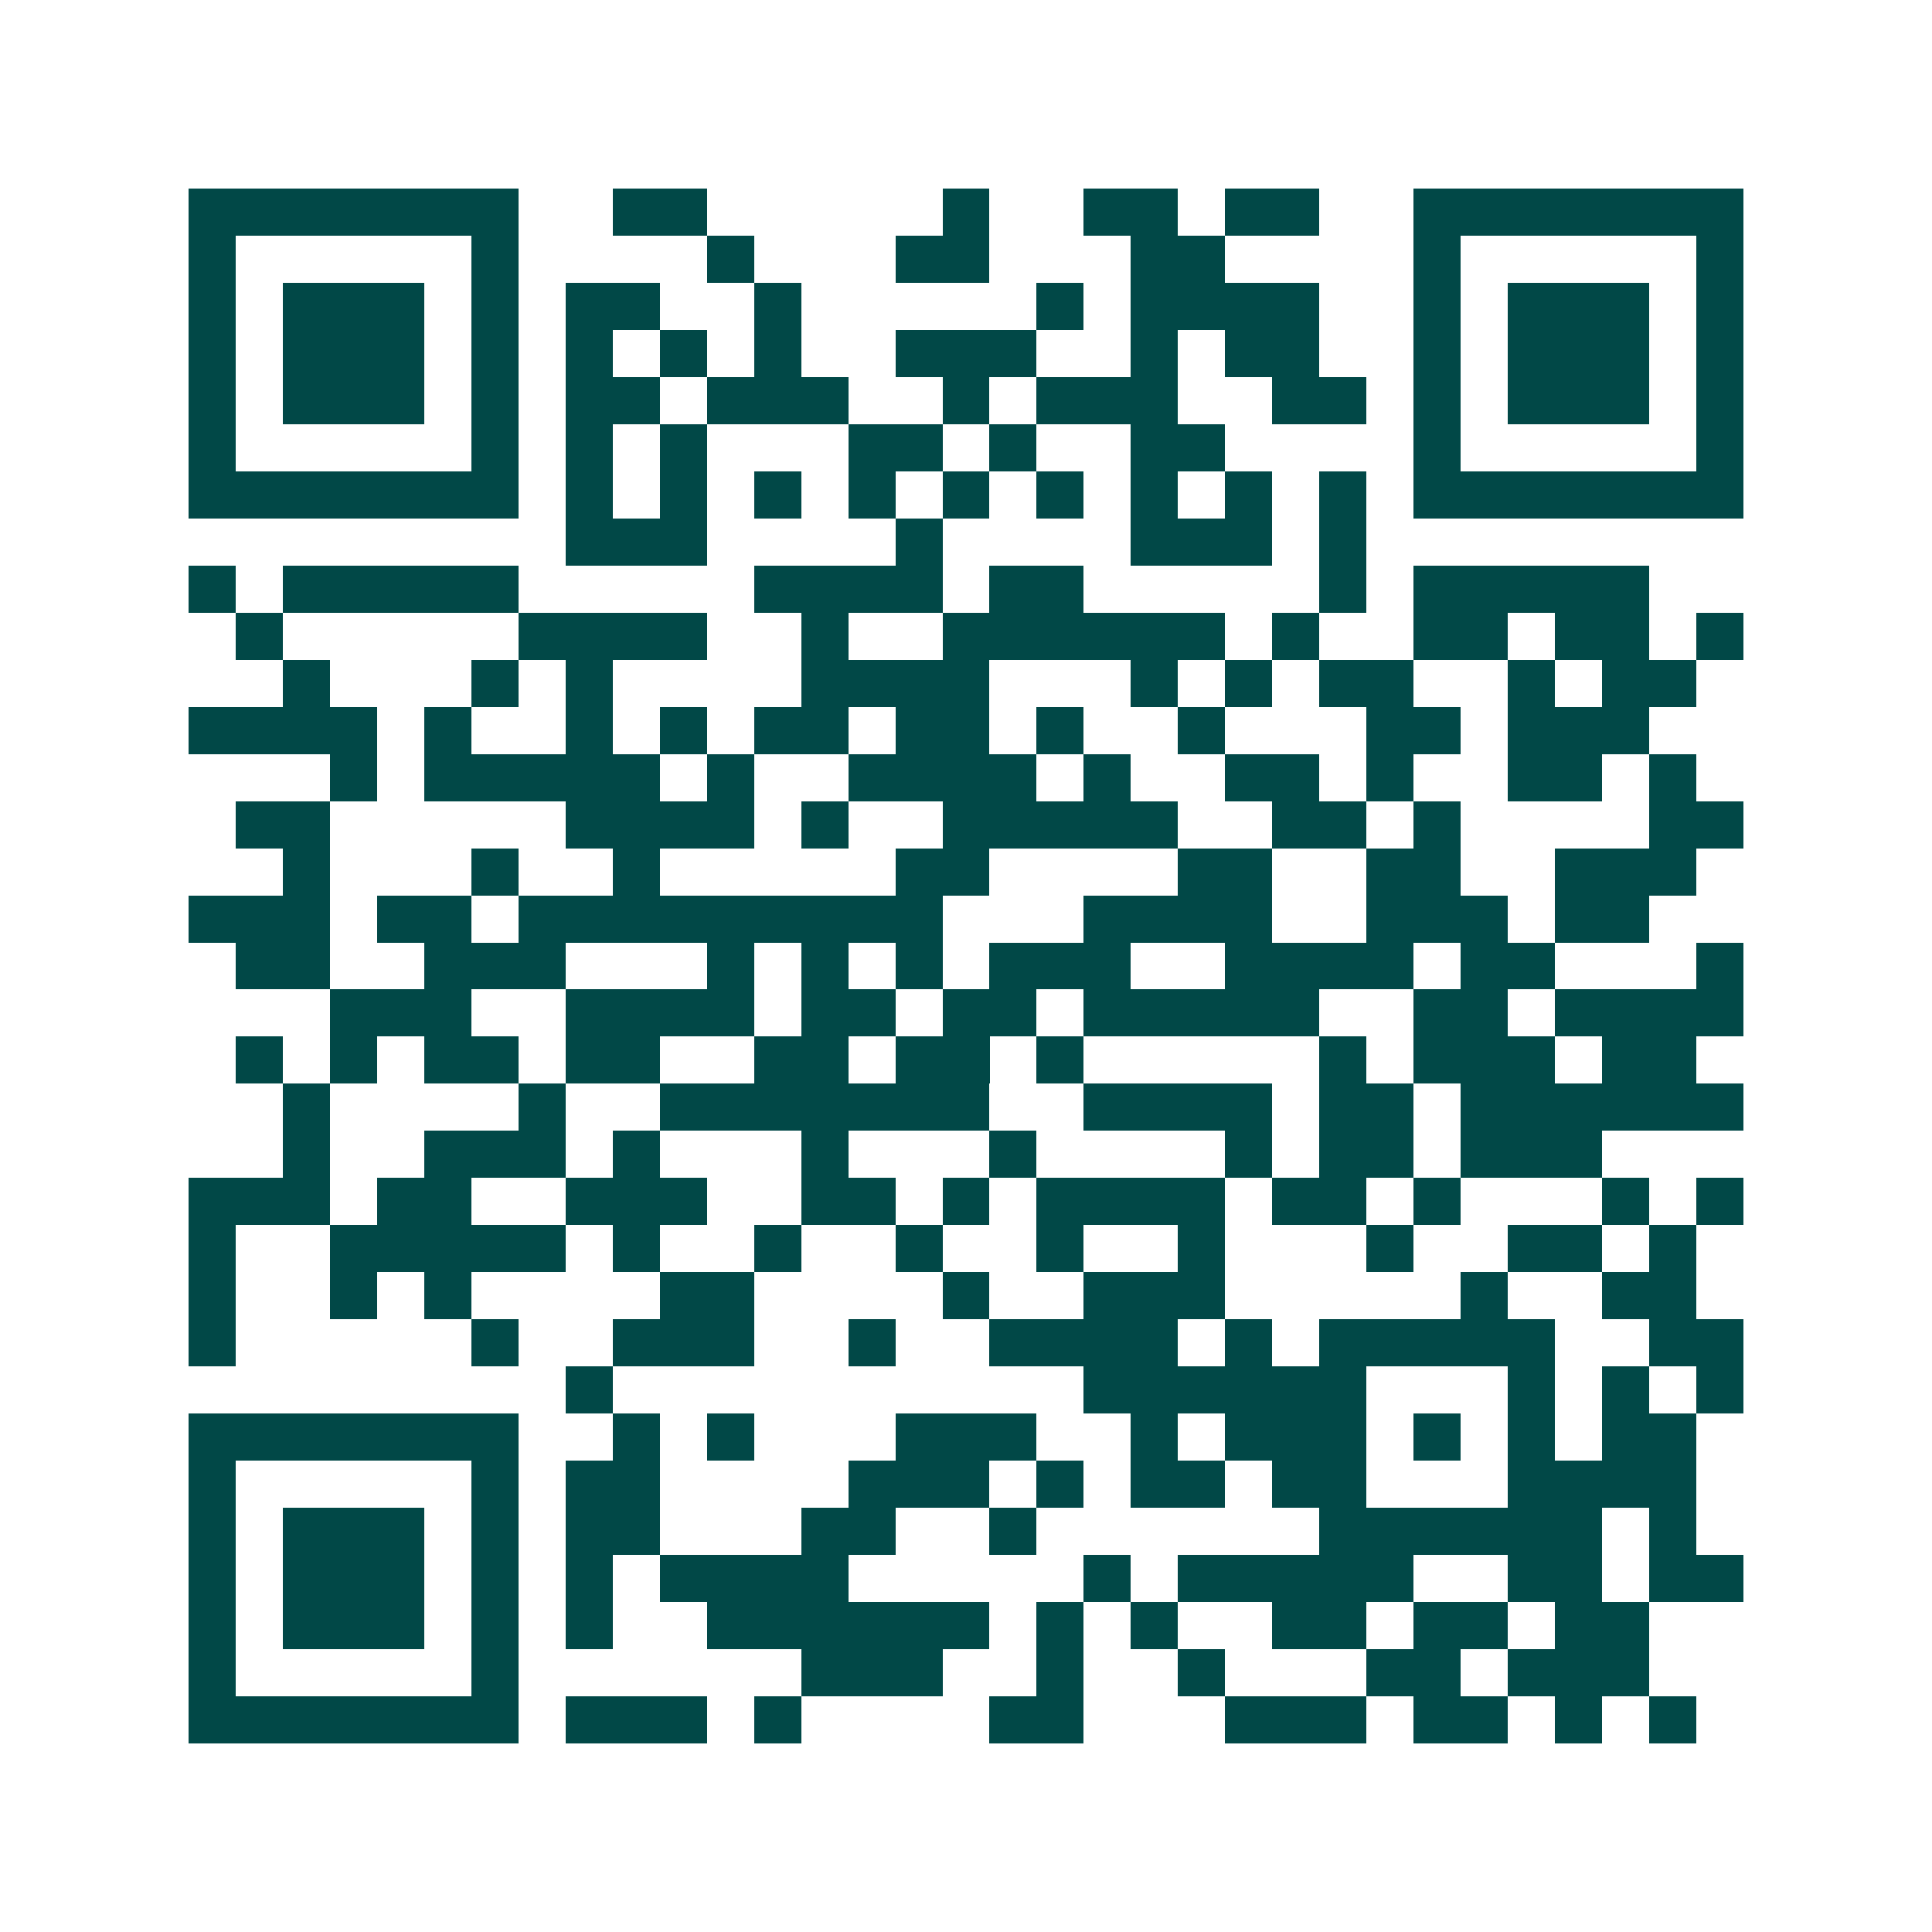 <svg xmlns="http://www.w3.org/2000/svg" width="200" height="200" viewBox="0 0 41 41" shape-rendering="crispEdges"><path fill="#ffffff" d="M0 0h41v41H0z"/><path stroke="#014847" d="M4 4.5h7m2 0h2m5 0h1m2 0h2m1 0h2m2 0h7M4 5.5h1m5 0h1m4 0h1m3 0h2m3 0h2m4 0h1m5 0h1M4 6.5h1m1 0h3m1 0h1m1 0h2m2 0h1m5 0h1m1 0h4m2 0h1m1 0h3m1 0h1M4 7.5h1m1 0h3m1 0h1m1 0h1m1 0h1m1 0h1m2 0h3m2 0h1m1 0h2m2 0h1m1 0h3m1 0h1M4 8.5h1m1 0h3m1 0h1m1 0h2m1 0h3m2 0h1m1 0h3m2 0h2m1 0h1m1 0h3m1 0h1M4 9.5h1m5 0h1m1 0h1m1 0h1m3 0h2m1 0h1m2 0h2m4 0h1m5 0h1M4 10.5h7m1 0h1m1 0h1m1 0h1m1 0h1m1 0h1m1 0h1m1 0h1m1 0h1m1 0h1m1 0h7M12 11.5h3m4 0h1m4 0h3m1 0h1M4 12.5h1m1 0h5m5 0h4m1 0h2m5 0h1m1 0h5M5 13.5h1m5 0h4m2 0h1m2 0h6m1 0h1m2 0h2m1 0h2m1 0h1M6 14.5h1m3 0h1m1 0h1m4 0h4m3 0h1m1 0h1m1 0h2m2 0h1m1 0h2M4 15.5h4m1 0h1m2 0h1m1 0h1m1 0h2m1 0h2m1 0h1m2 0h1m3 0h2m1 0h3M7 16.5h1m1 0h5m1 0h1m2 0h4m1 0h1m2 0h2m1 0h1m2 0h2m1 0h1M5 17.5h2m5 0h4m1 0h1m2 0h5m2 0h2m1 0h1m4 0h2M6 18.5h1m3 0h1m2 0h1m5 0h2m4 0h2m2 0h2m2 0h3M4 19.5h3m1 0h2m1 0h9m3 0h4m2 0h3m1 0h2M5 20.5h2m2 0h3m3 0h1m1 0h1m1 0h1m1 0h3m2 0h4m1 0h2m3 0h1M7 21.5h3m2 0h4m1 0h2m1 0h2m1 0h5m2 0h2m1 0h4M5 22.5h1m1 0h1m1 0h2m1 0h2m2 0h2m1 0h2m1 0h1m5 0h1m1 0h3m1 0h2M6 23.5h1m4 0h1m2 0h7m2 0h4m1 0h2m1 0h6M6 24.5h1m2 0h3m1 0h1m3 0h1m3 0h1m4 0h1m1 0h2m1 0h3M4 25.5h3m1 0h2m2 0h3m2 0h2m1 0h1m1 0h4m1 0h2m1 0h1m3 0h1m1 0h1M4 26.5h1m2 0h5m1 0h1m2 0h1m2 0h1m2 0h1m2 0h1m3 0h1m2 0h2m1 0h1M4 27.5h1m2 0h1m1 0h1m4 0h2m4 0h1m2 0h3m5 0h1m2 0h2M4 28.5h1m5 0h1m2 0h3m2 0h1m2 0h4m1 0h1m1 0h5m2 0h2M12 29.5h1m10 0h6m3 0h1m1 0h1m1 0h1M4 30.5h7m2 0h1m1 0h1m3 0h3m2 0h1m1 0h3m1 0h1m1 0h1m1 0h2M4 31.5h1m5 0h1m1 0h2m4 0h3m1 0h1m1 0h2m1 0h2m3 0h4M4 32.5h1m1 0h3m1 0h1m1 0h2m3 0h2m2 0h1m6 0h6m1 0h1M4 33.5h1m1 0h3m1 0h1m1 0h1m1 0h4m5 0h1m1 0h5m2 0h2m1 0h2M4 34.5h1m1 0h3m1 0h1m1 0h1m2 0h6m1 0h1m1 0h1m2 0h2m1 0h2m1 0h2M4 35.5h1m5 0h1m6 0h3m2 0h1m2 0h1m3 0h2m1 0h3M4 36.5h7m1 0h3m1 0h1m4 0h2m3 0h3m1 0h2m1 0h1m1 0h1"/></svg>
